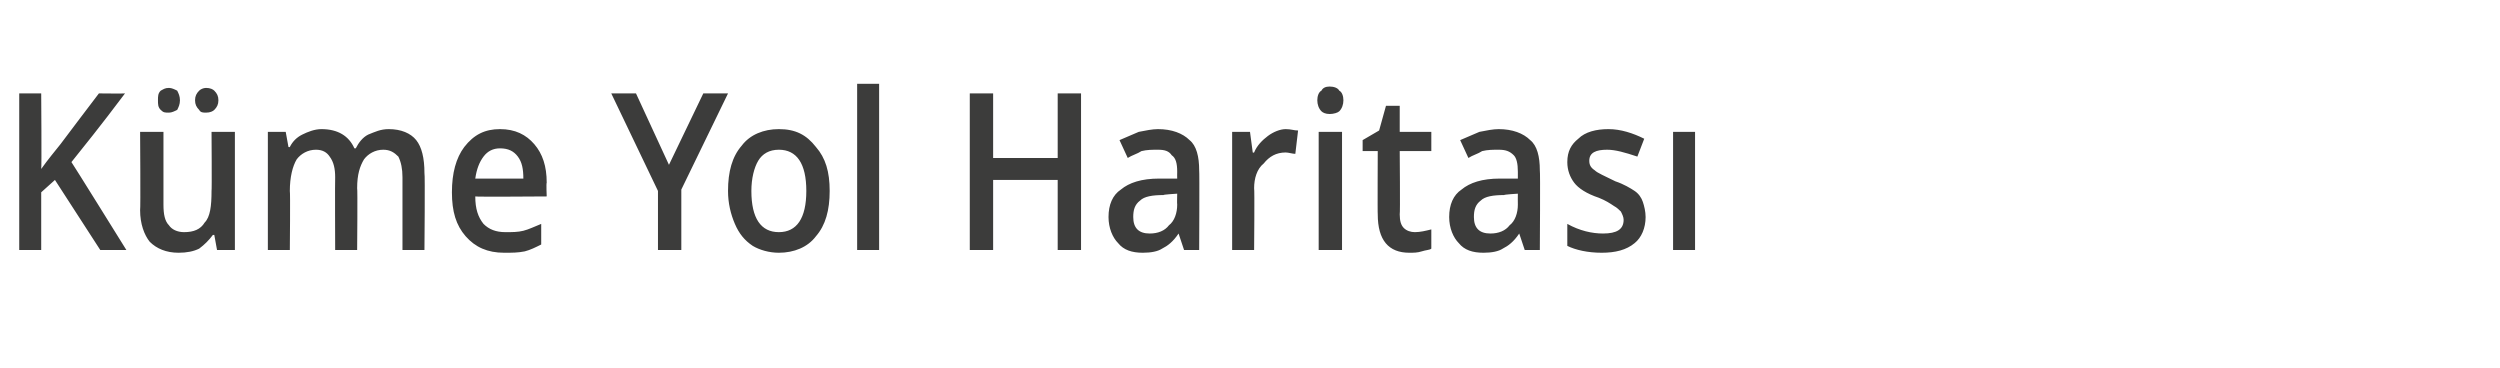 <?xml version="1.0" standalone="no"?><!DOCTYPE svg PUBLIC "-//W3C//DTD SVG 1.1//EN" "http://www.w3.org/Graphics/SVG/1.1/DTD/svg11.dtd"><svg xmlns="http://www.w3.org/2000/svg" version="1.1" width="182px" height="26.8px" viewBox="0 -6 182 26.8" style="top:-6px">  <desc>Küme Yol Haritası</desc>  <defs/>  <g id="Polygon67234">    <path d="M 9.2 12.2 L 7.3 12.2 L 4 7.1 L 3 8 L 3 12.2 L 1.4 12.2 L 1.4 0.8 L 3 0.8 C 3 0.8 3.04 6.27 3 6.3 C 3.5 5.6 4 5 4.4 4.5 C 4.41 4.47 7.2 0.8 7.2 0.8 C 7.2 0.8 9.1 0.82 9.1 0.8 C 7.3 3.2 6 4.8 5.2 5.8 C 5.24 5.83 9.2 12.2 9.2 12.2 Z M 15.8 12.2 L 15.6 11.1 C 15.6 11.1 15.48 11.11 15.5 11.1 C 15.2 11.5 14.9 11.8 14.5 12.1 C 14.1 12.3 13.6 12.4 13 12.4 C 12.1 12.4 11.4 12.1 10.9 11.6 C 10.5 11.1 10.2 10.3 10.2 9.3 C 10.24 9.25 10.2 3.6 10.2 3.6 L 11.9 3.6 C 11.9 3.6 11.9 8.93 11.9 8.9 C 11.9 9.6 12 10.1 12.3 10.4 C 12.5 10.7 12.9 10.9 13.4 10.9 C 14.1 10.9 14.6 10.7 14.9 10.2 C 15.3 9.8 15.4 9 15.4 7.9 C 15.43 7.91 15.4 3.6 15.4 3.6 L 17.1 3.6 L 17.1 12.2 L 15.8 12.2 Z M 11.5 1.3 C 11.5 1 11.5 0.8 11.7 0.6 C 11.9 0.5 12 0.4 12.3 0.4 C 12.5 0.4 12.7 0.5 12.9 0.6 C 13 0.8 13.1 1 13.1 1.3 C 13.1 1.6 13 1.8 12.9 2 C 12.7 2.1 12.5 2.2 12.3 2.2 C 12 2.2 11.9 2.2 11.7 2 C 11.5 1.8 11.5 1.6 11.5 1.3 Z M 14.2 1.3 C 14.2 1 14.3 0.8 14.5 0.6 C 14.6 0.5 14.8 0.4 15 0.4 C 15.3 0.4 15.5 0.5 15.6 0.6 C 15.8 0.8 15.9 1 15.9 1.3 C 15.9 1.6 15.8 1.8 15.6 2 C 15.5 2.1 15.3 2.2 15 2.2 C 14.8 2.2 14.6 2.2 14.5 2 C 14.3 1.8 14.2 1.6 14.2 1.3 Z M 26 12.2 L 24.4 12.2 C 24.4 12.2 24.38 6.91 24.4 6.9 C 24.4 6.3 24.3 5.8 24 5.4 C 23.8 5.1 23.5 4.9 23 4.9 C 22.4 4.9 21.9 5.2 21.6 5.6 C 21.3 6.1 21.1 6.9 21.1 7.9 C 21.14 7.94 21.1 12.2 21.1 12.2 L 19.5 12.2 L 19.5 3.6 L 20.8 3.6 L 21 4.7 C 21 4.7 21.1 4.73 21.1 4.7 C 21.3 4.3 21.6 4 22 3.8 C 22.4 3.6 22.9 3.4 23.4 3.4 C 24.6 3.4 25.4 3.9 25.8 4.8 C 25.8 4.8 25.9 4.8 25.9 4.8 C 26.1 4.4 26.4 4 26.8 3.8 C 27.3 3.6 27.7 3.4 28.3 3.4 C 29.2 3.4 29.9 3.7 30.3 4.2 C 30.7 4.7 30.9 5.5 30.9 6.6 C 30.95 6.61 30.9 12.2 30.9 12.2 L 29.3 12.2 C 29.3 12.2 29.3 6.91 29.3 6.9 C 29.3 6.3 29.2 5.8 29 5.4 C 28.7 5.1 28.4 4.9 27.9 4.9 C 27.3 4.9 26.8 5.2 26.5 5.6 C 26.2 6.1 26 6.7 26 7.7 C 26.04 7.66 26 12.2 26 12.2 Z M 36.7 12.4 C 35.5 12.4 34.6 12 33.9 11.2 C 33.2 10.4 32.9 9.4 32.9 8 C 32.9 6.6 33.2 5.5 33.8 4.7 C 34.5 3.8 35.3 3.4 36.4 3.4 C 37.5 3.4 38.3 3.8 38.9 4.5 C 39.5 5.2 39.8 6.1 39.8 7.3 C 39.76 7.34 39.8 8.3 39.8 8.3 C 39.8 8.3 34.58 8.34 34.6 8.3 C 34.6 9.2 34.8 9.8 35.2 10.3 C 35.6 10.7 36.1 10.9 36.8 10.9 C 37.3 10.9 37.7 10.9 38.1 10.8 C 38.5 10.7 38.9 10.5 39.4 10.3 C 39.4 10.3 39.4 11.8 39.4 11.8 C 39 12 38.6 12.2 38.2 12.3 C 37.7 12.4 37.3 12.4 36.7 12.4 Z M 36.4 4.8 C 35.9 4.8 35.5 5 35.2 5.4 C 34.9 5.8 34.7 6.3 34.6 7 C 34.6 7 38.1 7 38.1 7 C 38.1 6.3 38 5.8 37.7 5.4 C 37.4 5 37 4.8 36.4 4.8 Z M 48.7 6 L 51.2 0.8 L 53 0.8 L 49.6 7.8 L 49.6 12.2 L 47.9 12.2 L 47.9 7.9 L 44.5 0.8 L 46.3 0.8 L 48.7 6 Z M 60.4 7.9 C 60.4 9.3 60.1 10.4 59.4 11.2 C 58.8 12 57.8 12.4 56.7 12.4 C 56 12.4 55.3 12.2 54.8 11.9 C 54.2 11.5 53.8 11 53.5 10.3 C 53.2 9.6 53 8.8 53 7.9 C 53 6.5 53.3 5.4 54 4.6 C 54.6 3.8 55.6 3.4 56.7 3.4 C 57.9 3.4 58.7 3.8 59.4 4.7 C 60.1 5.5 60.4 6.5 60.4 7.9 Z M 54.7 7.9 C 54.7 9.9 55.4 10.9 56.7 10.9 C 58 10.9 58.7 9.9 58.7 7.9 C 58.7 5.9 58 4.9 56.7 4.9 C 56 4.9 55.5 5.2 55.2 5.7 C 54.9 6.2 54.7 7 54.7 7.9 Z M 64 12.2 L 62.4 12.2 L 62.4 0.1 L 64 0.1 L 64 12.2 Z M 78.7 12.2 L 77 12.2 L 77 7.1 L 72.3 7.1 L 72.3 12.2 L 70.6 12.2 L 70.6 0.8 L 72.3 0.8 L 72.3 5.5 L 77 5.5 L 77 0.8 L 78.7 0.8 L 78.7 12.2 Z M 86.2 12.2 L 85.8 11 C 85.8 11 85.76 11.04 85.8 11 C 85.4 11.6 85 11.9 84.6 12.1 C 84.3 12.3 83.8 12.4 83.2 12.4 C 82.4 12.4 81.8 12.2 81.4 11.7 C 81 11.3 80.7 10.6 80.7 9.8 C 80.7 8.9 81 8.2 81.6 7.8 C 82.2 7.3 83.1 7 84.4 7 C 84.35 7.01 85.7 7 85.7 7 C 85.7 7 85.69 6.5 85.7 6.5 C 85.7 5.9 85.6 5.5 85.3 5.3 C 85.1 5 84.8 4.9 84.3 4.9 C 83.9 4.9 83.5 4.9 83.1 5 C 82.8 5.2 82.4 5.3 82.1 5.5 C 82.1 5.5 81.5 4.2 81.5 4.2 C 82 4 82.4 3.8 82.9 3.6 C 83.4 3.5 83.9 3.4 84.3 3.4 C 85.3 3.4 86.1 3.7 86.6 4.2 C 87.1 4.6 87.3 5.4 87.3 6.4 C 87.33 6.42 87.3 12.2 87.3 12.2 L 86.2 12.2 Z M 83.7 11 C 84.3 11 84.8 10.8 85.1 10.4 C 85.5 10.1 85.7 9.5 85.7 8.9 C 85.68 8.87 85.7 8.1 85.7 8.1 C 85.7 8.1 84.68 8.16 84.7 8.2 C 83.9 8.2 83.3 8.3 83 8.6 C 82.6 8.9 82.5 9.3 82.5 9.8 C 82.5 10.2 82.6 10.5 82.8 10.7 C 83 10.9 83.3 11 83.7 11 Z M 93.6 3.4 C 94 3.4 94.2 3.5 94.5 3.5 C 94.5 3.5 94.3 5.2 94.3 5.2 C 94.1 5.2 93.8 5.1 93.6 5.1 C 92.9 5.1 92.4 5.4 92 5.9 C 91.5 6.3 91.3 7 91.3 7.7 C 91.34 7.73 91.3 12.2 91.3 12.2 L 89.7 12.2 L 89.7 3.6 L 91 3.6 L 91.2 5.1 C 91.2 5.1 91.28 5.13 91.3 5.1 C 91.5 4.6 91.9 4.2 92.3 3.9 C 92.7 3.6 93.2 3.4 93.6 3.4 Z M 97.7 12.2 L 96 12.2 L 96 3.6 L 97.7 3.6 L 97.7 12.2 Z M 95.9 1.3 C 95.9 1 96 0.7 96.2 0.6 C 96.3 0.4 96.5 0.3 96.8 0.3 C 97.1 0.3 97.4 0.4 97.5 0.6 C 97.7 0.7 97.8 1 97.8 1.3 C 97.8 1.6 97.7 1.9 97.5 2.1 C 97.4 2.2 97.1 2.3 96.8 2.3 C 96.5 2.3 96.3 2.2 96.2 2.1 C 96 1.9 95.9 1.6 95.9 1.3 Z M 103 10.9 C 103.4 10.9 103.8 10.8 104.2 10.7 C 104.2 10.7 104.2 12.1 104.2 12.1 C 104.1 12.2 103.8 12.2 103.5 12.3 C 103.2 12.4 102.9 12.4 102.6 12.4 C 101.1 12.4 100.3 11.5 100.3 9.6 C 100.28 9.65 100.3 5 100.3 5 L 99.2 5 L 99.2 4.2 L 100.4 3.5 L 100.9 1.7 L 101.9 1.7 L 101.9 3.6 L 104.2 3.6 L 104.2 5 L 101.9 5 C 101.9 5 101.94 9.62 101.9 9.6 C 101.9 10.1 102 10.4 102.2 10.6 C 102.4 10.8 102.7 10.9 103 10.9 Z M 111 12.2 L 110.6 11 C 110.6 11 110.57 11.04 110.6 11 C 110.2 11.6 109.8 11.9 109.4 12.1 C 109.1 12.3 108.6 12.4 108 12.4 C 107.2 12.4 106.6 12.2 106.2 11.7 C 105.8 11.3 105.5 10.6 105.5 9.8 C 105.5 8.9 105.8 8.2 106.4 7.8 C 107 7.3 107.9 7 109.2 7 C 109.16 7.01 110.5 7 110.5 7 C 110.5 7 110.5 6.5 110.5 6.5 C 110.5 5.9 110.4 5.5 110.2 5.3 C 109.9 5 109.6 4.9 109.1 4.9 C 108.7 4.9 108.3 4.9 107.9 5 C 107.6 5.2 107.2 5.3 106.9 5.5 C 106.9 5.5 106.3 4.2 106.3 4.2 C 106.8 4 107.2 3.8 107.7 3.6 C 108.2 3.5 108.7 3.4 109.1 3.4 C 110.1 3.4 110.9 3.7 111.4 4.2 C 111.9 4.6 112.1 5.4 112.1 6.4 C 112.14 6.42 112.1 12.2 112.1 12.2 L 111 12.2 Z M 108.5 11 C 109.1 11 109.6 10.8 109.9 10.4 C 110.3 10.1 110.5 9.5 110.5 8.9 C 110.49 8.87 110.5 8.1 110.5 8.1 C 110.5 8.1 109.49 8.16 109.5 8.2 C 108.7 8.2 108.1 8.3 107.8 8.6 C 107.4 8.9 107.3 9.3 107.3 9.8 C 107.3 10.2 107.4 10.5 107.6 10.7 C 107.8 10.9 108.1 11 108.5 11 Z M 119.8 9.8 C 119.8 10.6 119.5 11.3 119 11.7 C 118.4 12.2 117.6 12.4 116.6 12.4 C 115.6 12.4 114.7 12.2 114.1 11.9 C 114.1 11.9 114.1 10.3 114.1 10.3 C 115 10.8 115.9 11 116.7 11 C 117.7 11 118.2 10.7 118.2 10 C 118.2 9.8 118.1 9.6 118 9.4 C 117.9 9.3 117.7 9.1 117.5 9 C 117.2 8.8 116.9 8.6 116.4 8.4 C 115.5 8.1 114.9 7.7 114.6 7.3 C 114.3 6.9 114.1 6.4 114.1 5.8 C 114.1 5 114.4 4.5 114.9 4.1 C 115.4 3.6 116.2 3.4 117.1 3.4 C 118 3.4 118.9 3.7 119.7 4.1 C 119.7 4.1 119.2 5.4 119.2 5.4 C 118.3 5.1 117.6 4.9 117 4.9 C 116.2 4.9 115.7 5.1 115.7 5.7 C 115.7 6 115.8 6.2 116.1 6.4 C 116.3 6.6 116.8 6.8 117.6 7.2 C 118.2 7.4 118.7 7.7 119 7.9 C 119.3 8.1 119.5 8.4 119.6 8.7 C 119.7 9 119.8 9.4 119.8 9.8 Z M 123.4 12.2 L 121.8 12.2 L 121.8 3.6 L 123.4 3.6 L 123.4 12.2 Z " stroke="none" fill="#3c3c3b"/>  </g></svg>